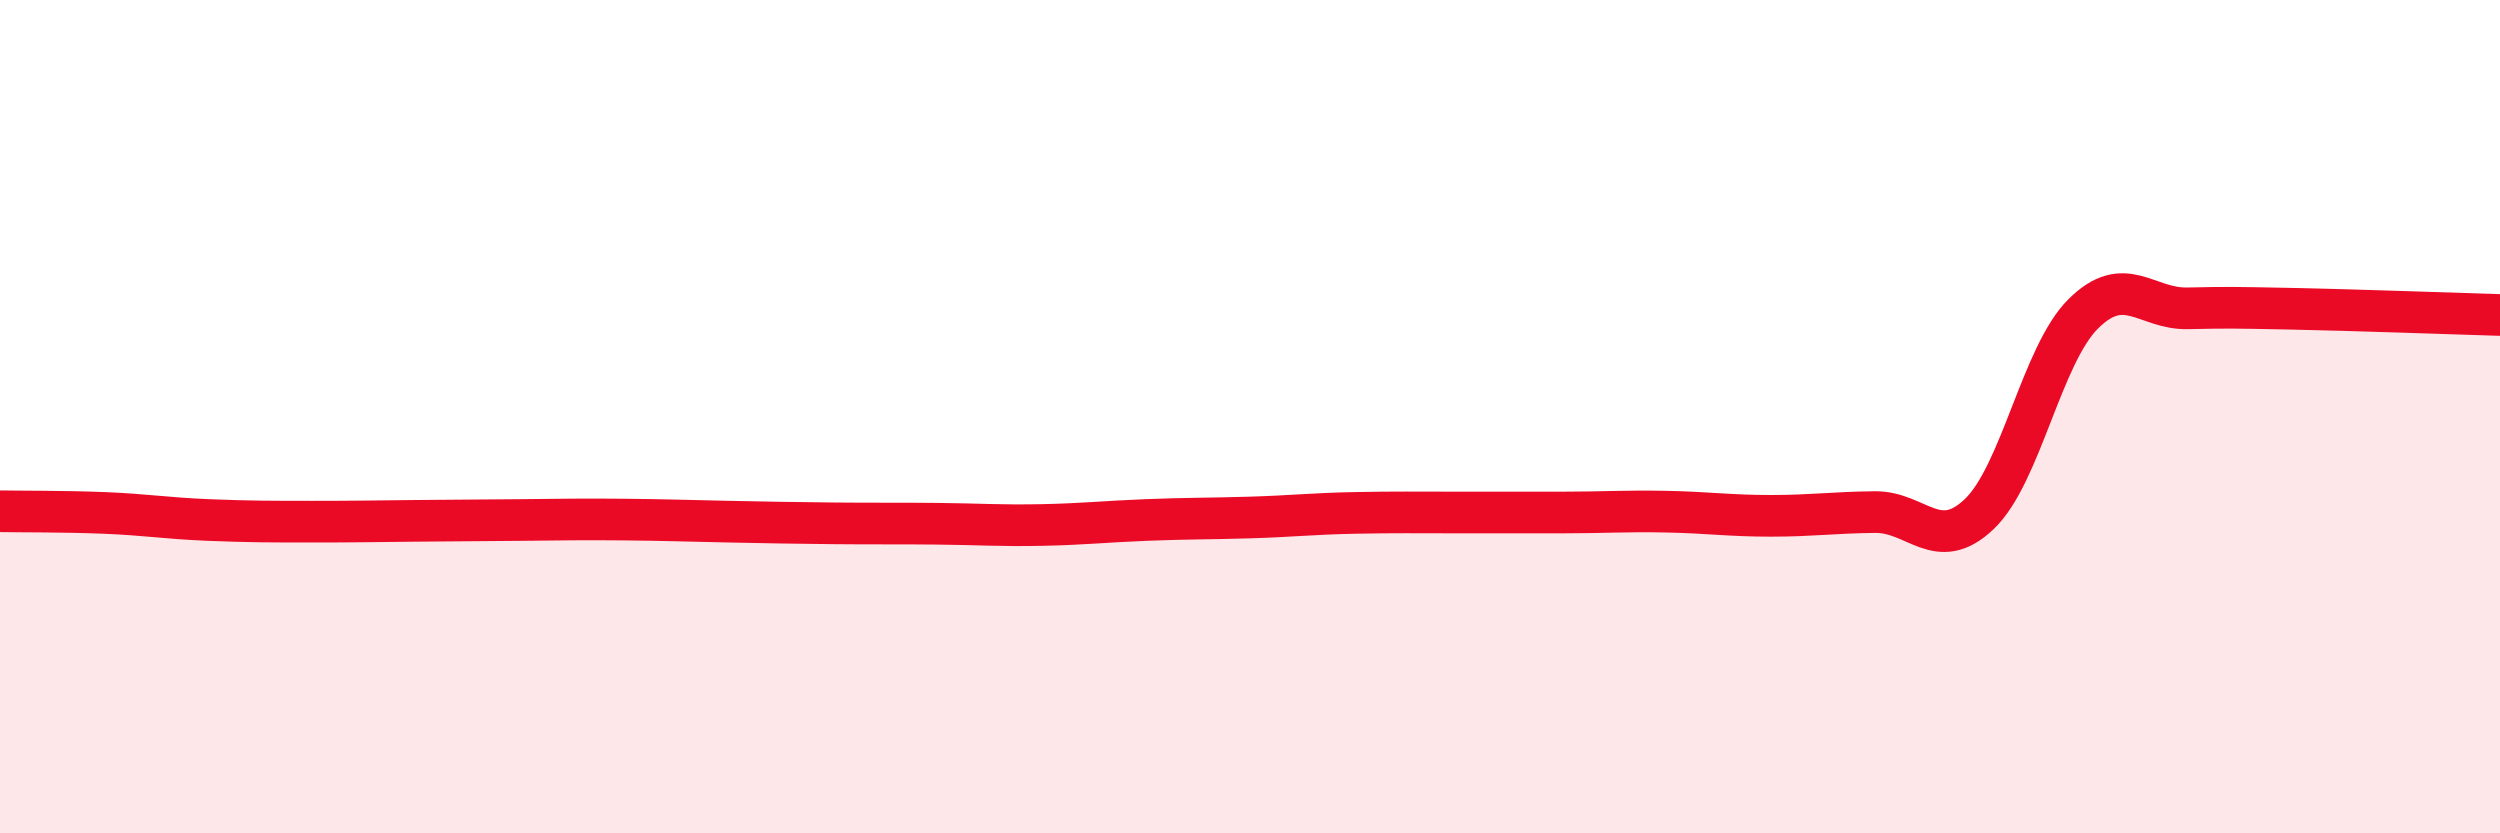 
    <svg width="60" height="20" viewBox="0 0 60 20" xmlns="http://www.w3.org/2000/svg">
      <path
        d="M 0,12.27 C 0.5,12.28 1.5,12.27 2.5,12.31 C 3.5,12.35 4,12.44 5,12.48 C 6,12.52 6.5,12.52 7.5,12.52 C 8.5,12.52 9,12.51 10,12.5 C 11,12.49 11.5,12.49 12.5,12.48 C 13.5,12.47 14,12.46 15,12.47 C 16,12.48 16.5,12.5 17.5,12.52 C 18.5,12.54 19,12.55 20,12.56 C 21,12.57 21.5,12.56 22.5,12.57 C 23.5,12.58 24,12.62 25,12.6 C 26,12.58 26.5,12.52 27.5,12.48 C 28.5,12.44 29,12.45 30,12.42 C 31,12.39 31.5,12.33 32.5,12.31 C 33.5,12.29 34,12.3 35,12.3 C 36,12.3 36.5,12.3 37.5,12.3 C 38.5,12.3 39,12.26 40,12.28 C 41,12.3 41.5,12.38 42.5,12.38 C 43.5,12.38 44,12.3 45,12.29 C 46,12.28 46.5,13.29 47.5,12.34 C 48.5,11.39 49,8.52 50,7.53 C 51,6.54 51.5,7.42 52.5,7.4 C 53.5,7.38 53.5,7.38 55,7.41 C 56.5,7.44 59,7.53 60,7.56L60 20L0 20Z"
        fill="#EB0A25"
        opacity="0.1"
        stroke-linecap="round"
        stroke-linejoin="round"
      />
      <path
        d="M 0,12.27 C 0.5,12.28 1.5,12.27 2.5,12.31 C 3.5,12.35 4,12.44 5,12.48 C 6,12.52 6.5,12.52 7.5,12.52 C 8.5,12.52 9,12.51 10,12.5 C 11,12.49 11.5,12.49 12.5,12.48 C 13.5,12.47 14,12.46 15,12.47 C 16,12.48 16.5,12.5 17.5,12.52 C 18.5,12.54 19,12.55 20,12.56 C 21,12.57 21.5,12.56 22.5,12.57 C 23.5,12.58 24,12.62 25,12.6 C 26,12.58 26.5,12.52 27.5,12.48 C 28.5,12.44 29,12.45 30,12.42 C 31,12.39 31.5,12.33 32.5,12.31 C 33.5,12.29 34,12.3 35,12.3 C 36,12.3 36.5,12.3 37.5,12.3 C 38.5,12.3 39,12.26 40,12.28 C 41,12.3 41.5,12.38 42.5,12.38 C 43.5,12.38 44,12.3 45,12.29 C 46,12.28 46.5,13.29 47.5,12.34 C 48.5,11.39 49,8.52 50,7.53 C 51,6.54 51.5,7.42 52.5,7.4 C 53.5,7.38 53.5,7.38 55,7.41 C 56.5,7.44 59,7.53 60,7.56"
        stroke="#EB0A25"
        stroke-width="1"
        fill="none"
        stroke-linecap="round"
        stroke-linejoin="round"
      />
    </svg>
  